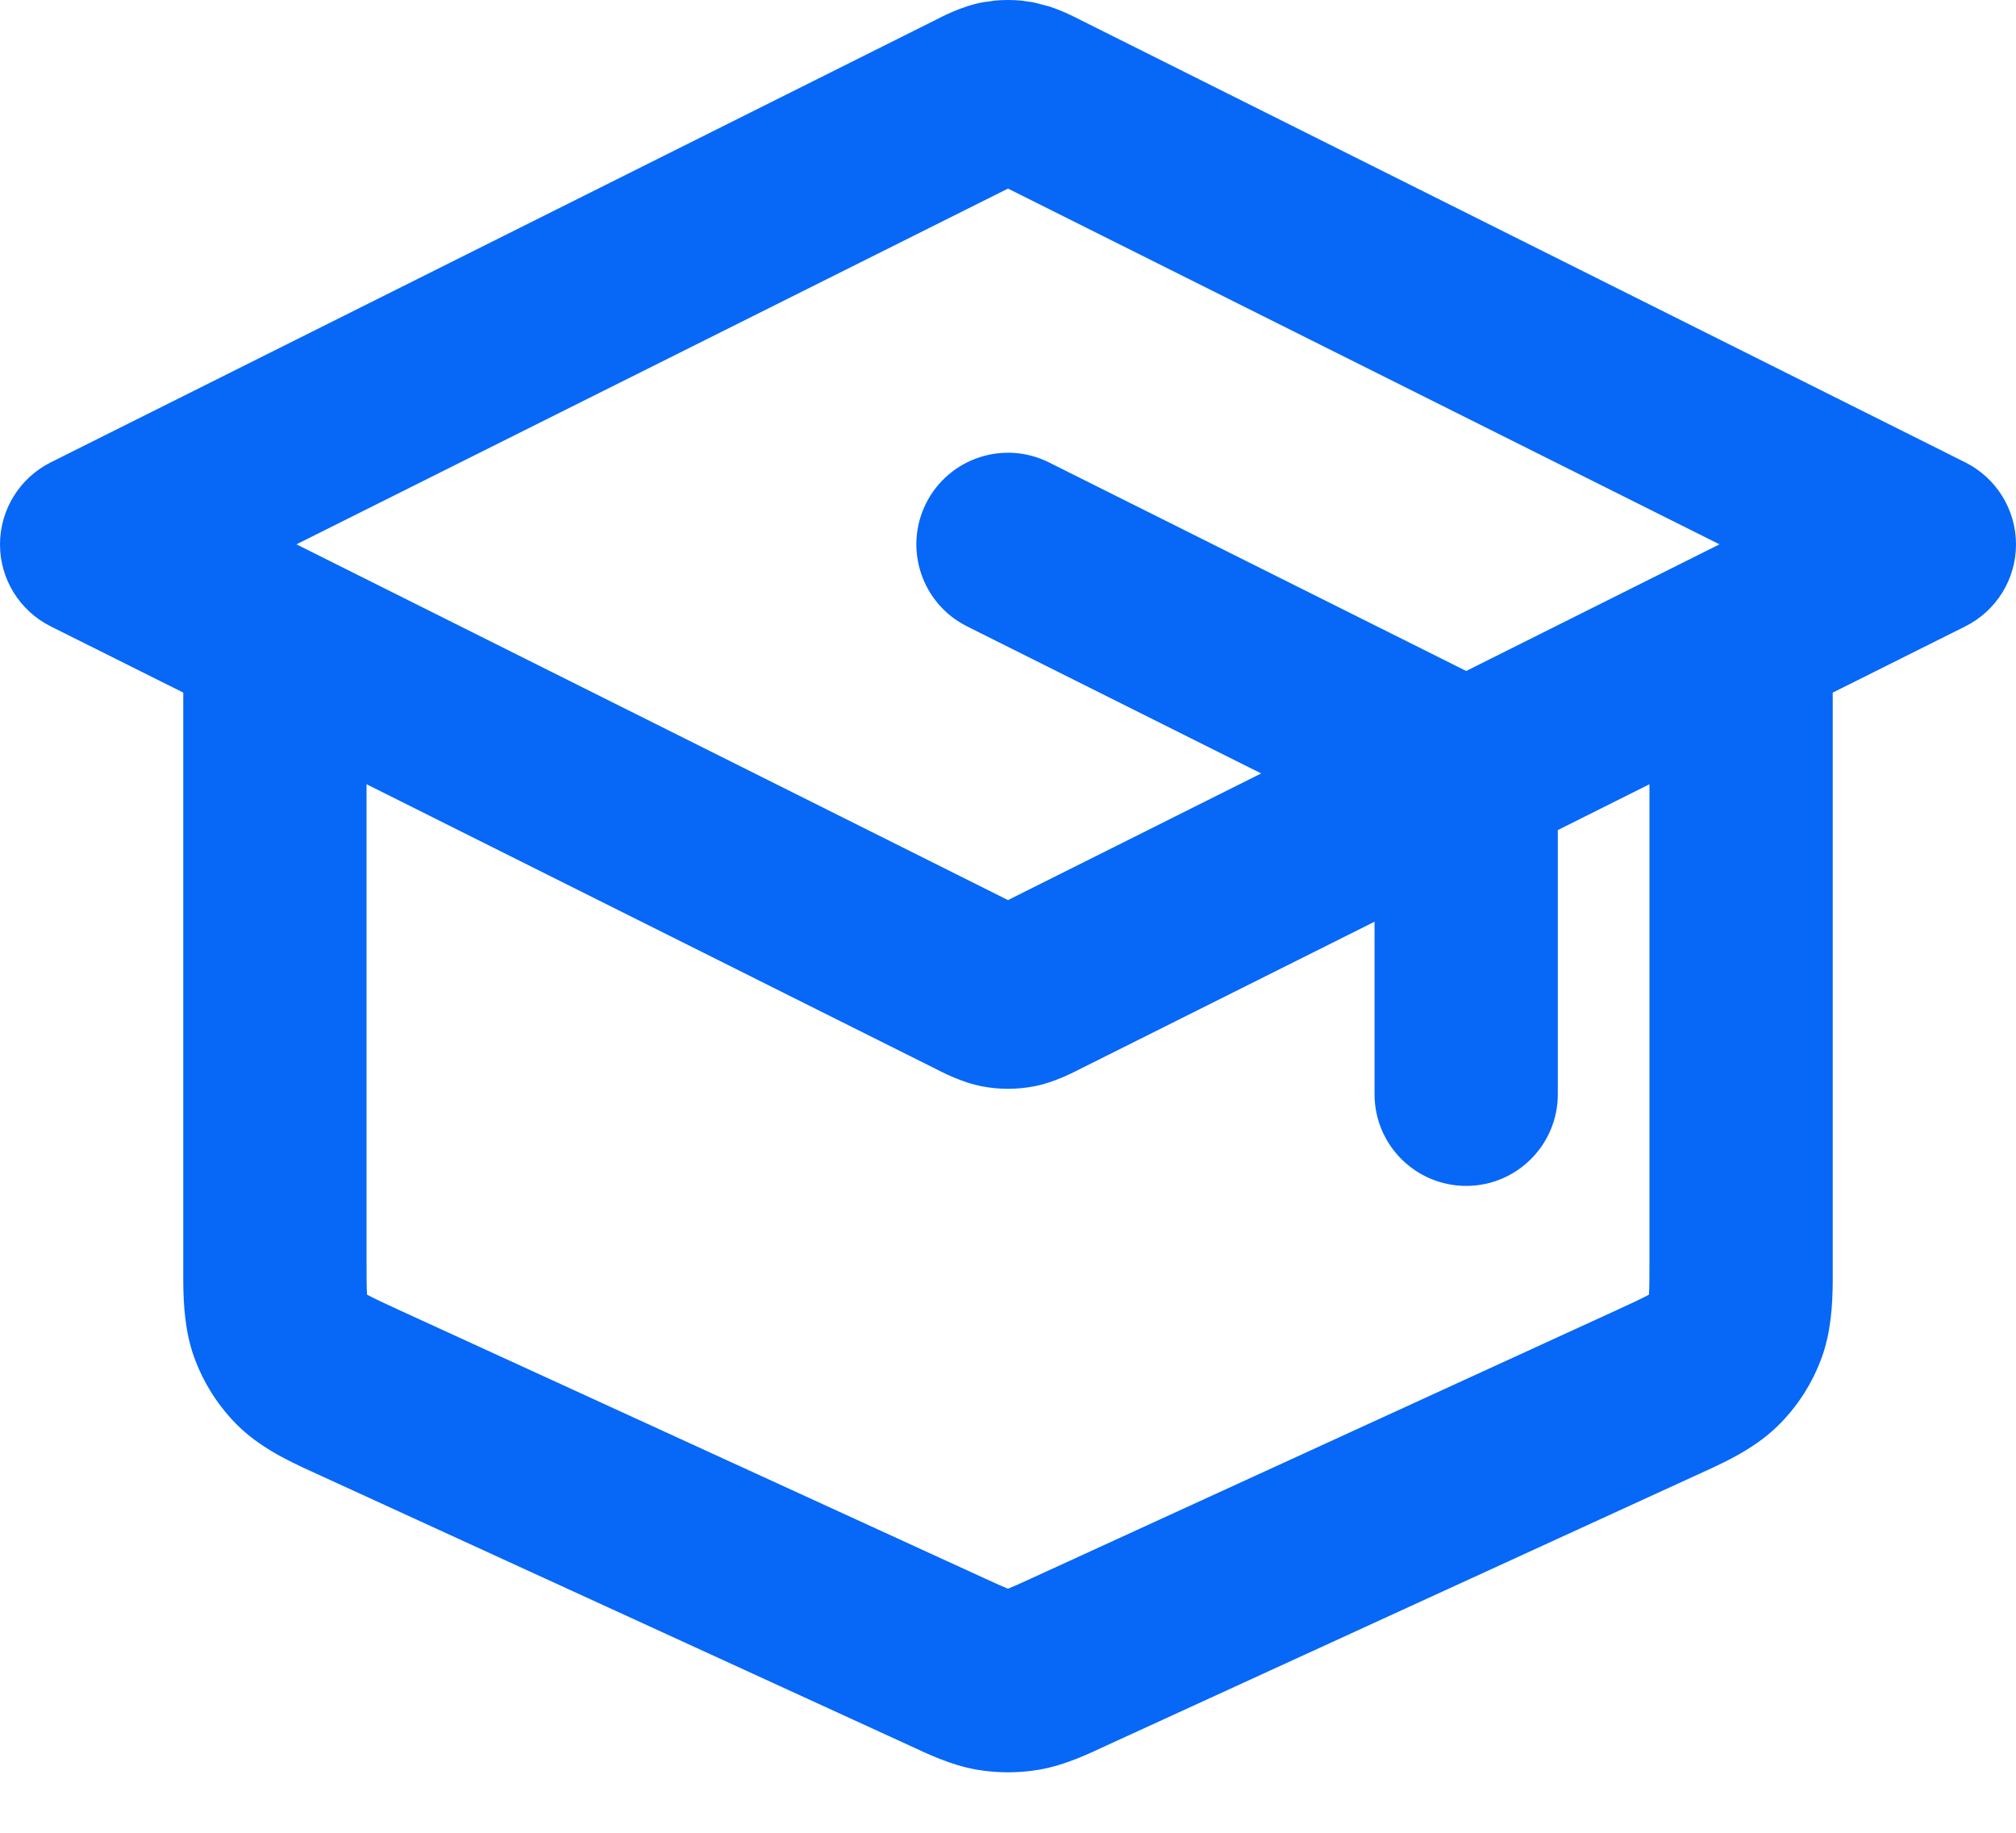 <svg width="22" height="20" viewBox="0 0 22 20" fill="none" xmlns="http://www.w3.org/2000/svg">
<path d="M15 11.941V10.058L11.805 11.656C11.725 11.696 11.515 11.811 11.276 11.856C11.094 11.89 10.906 11.89 10.724 11.856C10.485 11.811 10.275 11.696 10.195 11.656L4 8.558V13.748C4 13.945 4 14.048 4.005 14.122C4.005 14.123 4.005 14.126 4.005 14.127C4.007 14.129 4.009 14.13 4.012 14.131C4.077 14.167 4.17 14.21 4.35 14.293L10.75 17.226C10.881 17.286 10.947 17.316 10.996 17.335C10.997 17.336 10.999 17.336 11 17.337C11.001 17.336 11.003 17.336 11.004 17.335C11.053 17.316 11.119 17.286 11.25 17.226L17.65 14.293C17.83 14.21 17.923 14.167 17.988 14.131C17.99 14.13 17.992 14.129 17.994 14.127C17.994 14.126 17.995 14.124 17.995 14.122C18 14.048 18 13.945 18 13.748V8.558L17 9.058V11.941C17 12.493 16.552 12.941 16 12.941C15.448 12.941 15 12.493 15 11.941ZM3.235 5.94L11 9.822L13.763 8.44L10.553 6.835C10.059 6.588 9.859 5.988 10.105 5.494C10.352 5 10.953 4.799 11.447 5.046L16 7.322L18.764 5.94L11 2.058L3.235 5.94ZM20 13.986C19.998 14.239 19.981 14.53 19.884 14.803C19.781 15.091 19.614 15.352 19.395 15.565C19.118 15.835 18.753 15.987 18.483 16.111L12.083 19.044C11.886 19.135 11.627 19.262 11.342 19.311C11.116 19.35 10.884 19.35 10.658 19.311C10.373 19.262 10.114 19.135 9.917 19.044L3.517 16.111C3.247 15.987 2.882 15.835 2.604 15.565C2.386 15.352 2.219 15.091 2.116 14.803C2.019 14.53 2.002 14.239 2 13.986V7.558L0.553 6.835C0.214 6.665 0 6.32 0 5.941C2.57514e-09 5.562 0.214 5.216 0.553 5.046L10.195 0.225C10.275 0.185 10.485 0.07 10.724 0.025L10.861 0.006C10.954 -0.002 11.046 -0.002 11.139 0.006L11.276 0.025L11.448 0.07C11.612 0.123 11.745 0.195 11.805 0.225L21.447 5.046C21.786 5.216 22 5.562 22 5.941C22 6.32 21.786 6.665 21.447 6.835L20 7.558V13.986Z" fill="#0767F7"/>
</svg>
